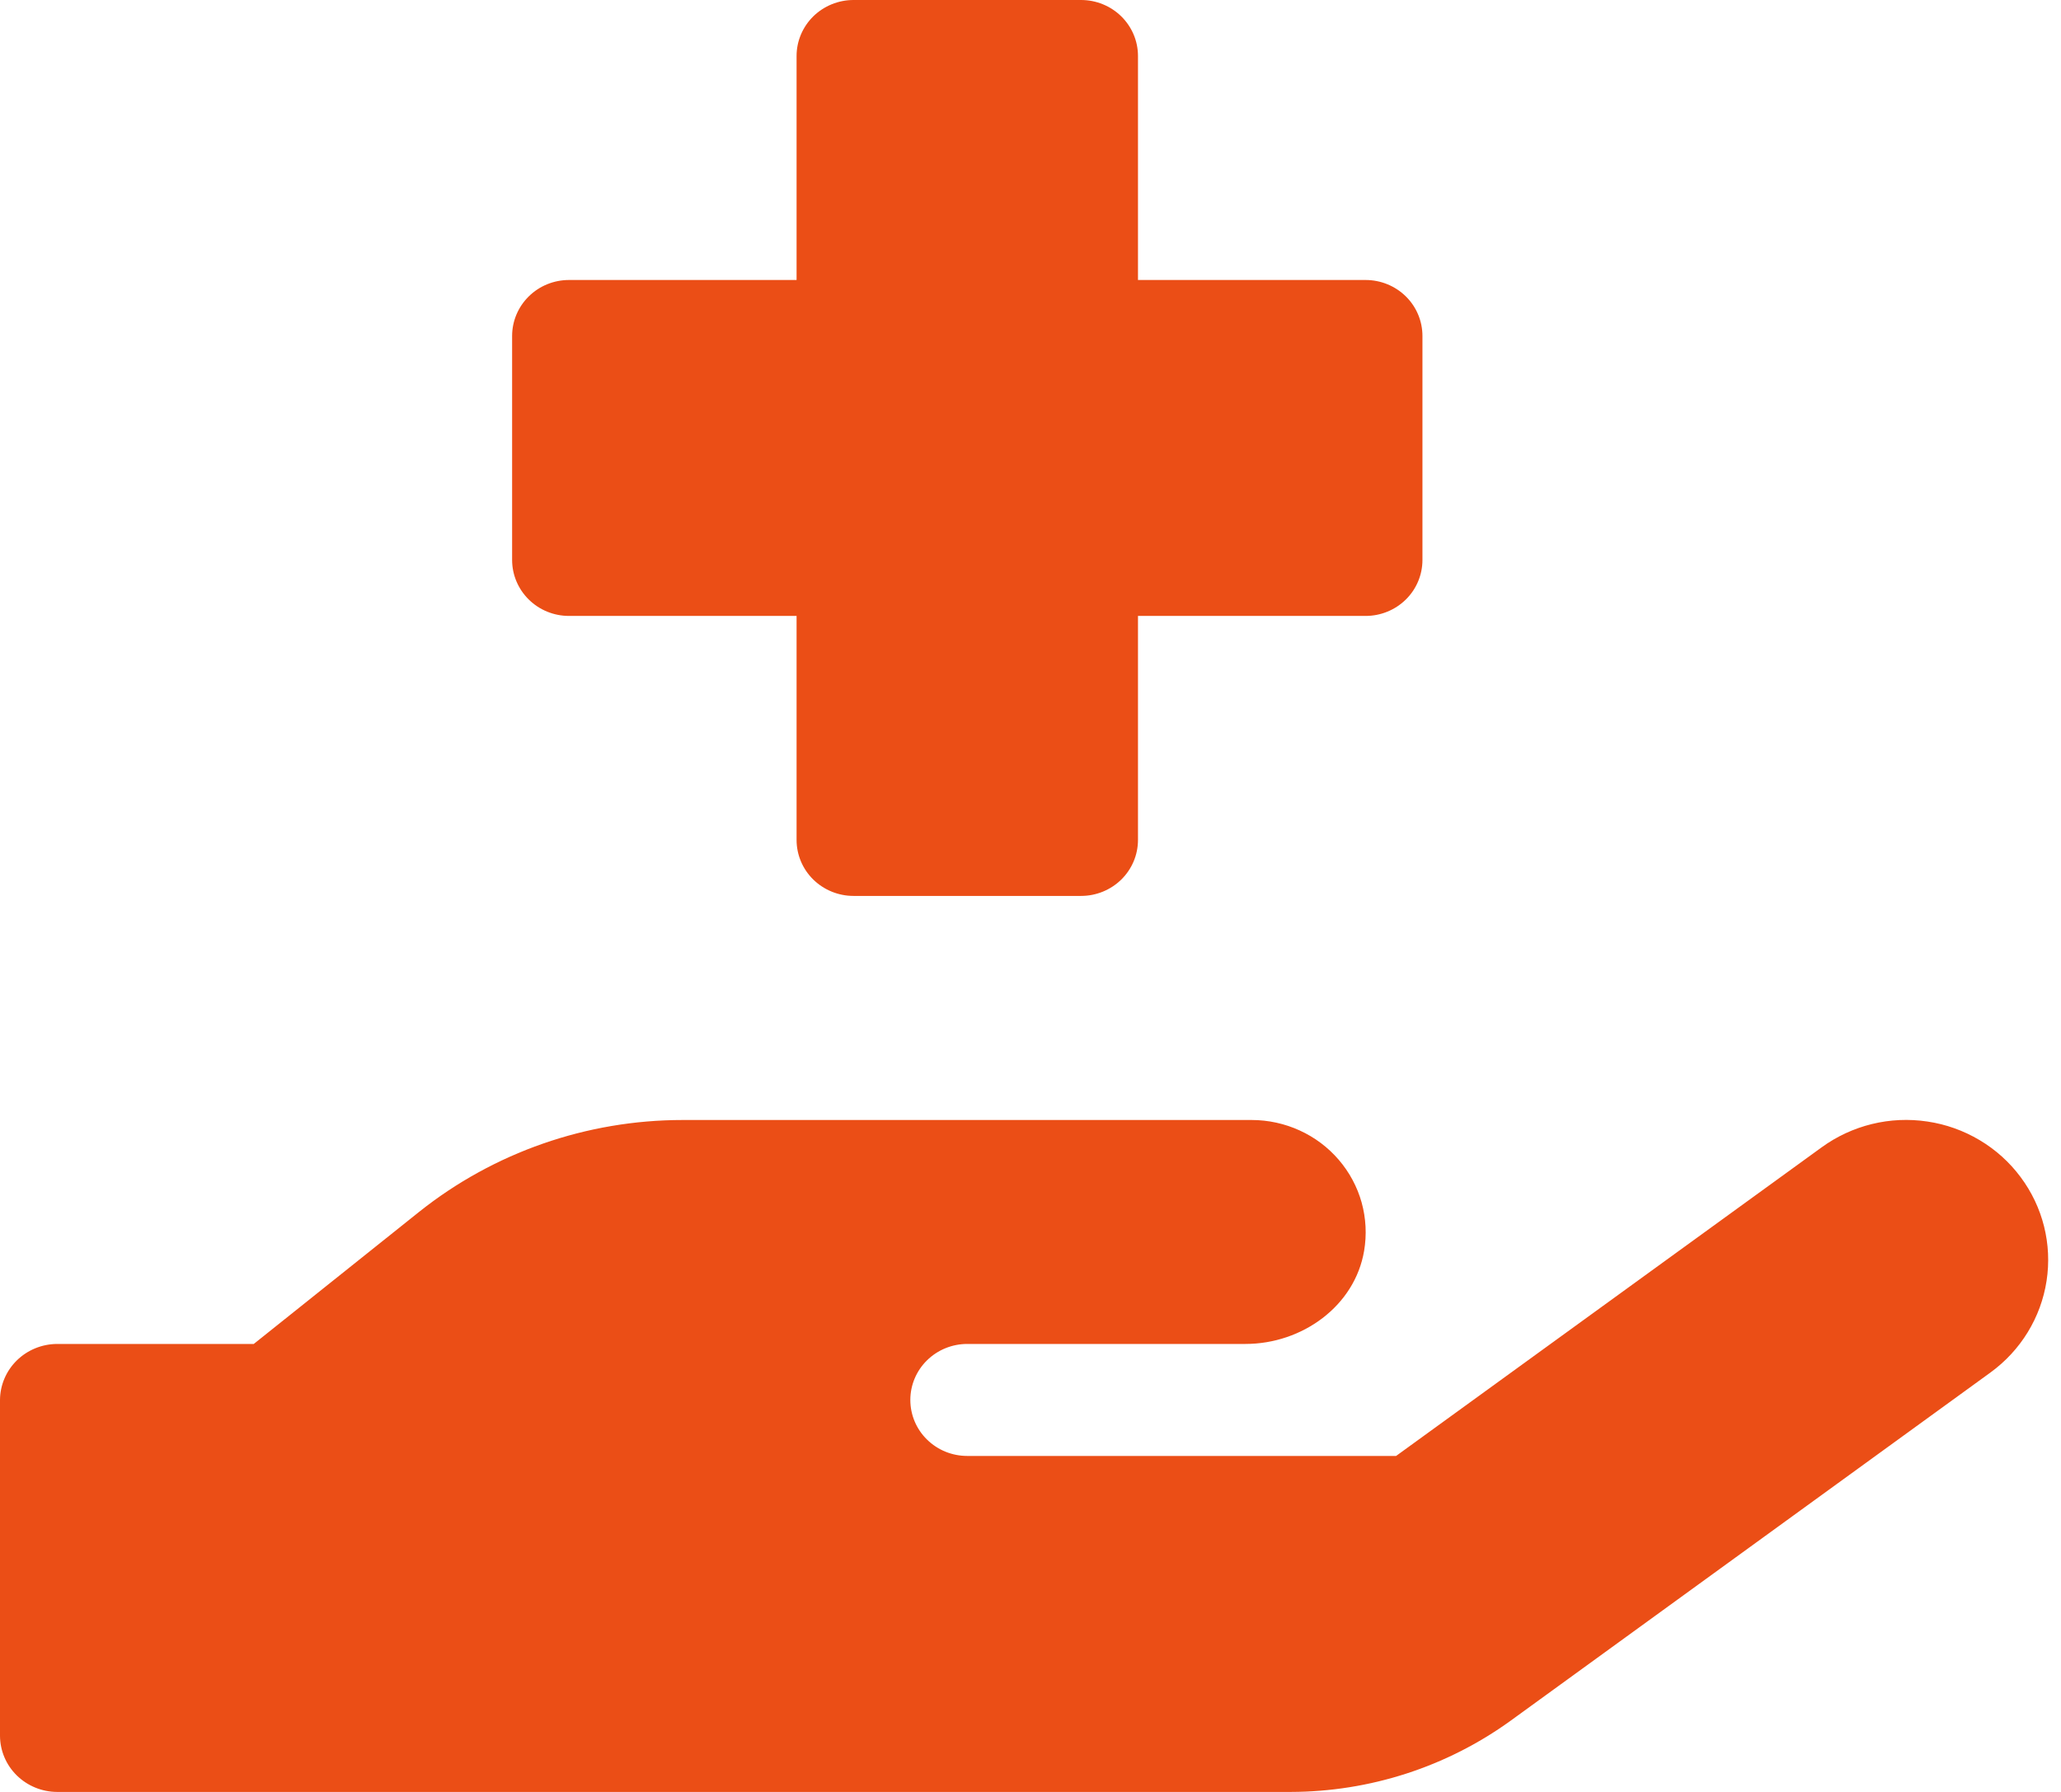 <svg width="46" height="40" viewBox="0 0 46 40" fill="none" xmlns="http://www.w3.org/2000/svg">
<path d="M12.7 13.749H17.779V18.749C17.779 19.081 17.913 19.399 18.151 19.633C18.39 19.867 18.713 19.999 19.049 19.999H24.129C24.466 19.999 24.789 19.867 25.027 19.633C25.265 19.399 25.399 19.081 25.399 18.749V13.749H30.479C30.815 13.749 31.138 13.618 31.377 13.383C31.615 13.149 31.748 12.831 31.748 12.499V7.5C31.748 7.168 31.615 6.85 31.377 6.616C31.138 6.381 30.815 6.25 30.479 6.25H25.399V1.25C25.399 0.918 25.265 0.601 25.027 0.366C24.789 0.132 24.466 0 24.129 0H19.049C18.713 0 18.39 0.132 18.151 0.366C17.913 0.601 17.779 0.918 17.779 1.25V6.25H12.7C12.363 6.25 12.04 6.381 11.802 6.616C11.564 6.85 11.43 7.168 11.43 7.5V12.499C11.43 12.831 11.564 13.149 11.802 13.383C12.04 13.618 12.363 13.749 12.7 13.749ZM45.097 26.273C44.851 25.942 44.54 25.662 44.183 25.45C43.826 25.237 43.43 25.096 43.018 25.035C42.605 24.973 42.184 24.992 41.78 25.091C41.375 25.19 40.994 25.367 40.658 25.611L31.16 32.5H21.588C21.251 32.5 20.928 32.369 20.69 32.134C20.451 31.9 20.318 31.582 20.318 31.25C20.318 30.919 20.451 30.601 20.69 30.366C20.928 30.132 21.251 30 21.588 30H27.797C29.067 30 30.238 29.151 30.446 27.922C30.507 27.562 30.488 27.195 30.391 26.843C30.293 26.492 30.118 26.166 29.879 25.888C29.64 25.61 29.343 25.387 29.007 25.234C28.672 25.081 28.306 25.001 27.936 25.001H15.237C13.095 25.001 11.019 25.725 9.354 27.052L5.664 30H1.27C0.934 30.003 0.612 30.135 0.374 30.369C0.137 30.603 0.002 30.919 0 31.25V38.75C0.002 39.081 0.137 39.398 0.374 39.631C0.612 39.865 0.934 39.998 1.27 40H28.811C30.573 39.996 32.287 39.441 33.708 38.416L44.425 30.638C45.102 30.146 45.552 29.411 45.678 28.592C45.804 27.774 45.596 26.94 45.097 26.273V26.273Z" fill="#EB4E16"/>
</svg>
